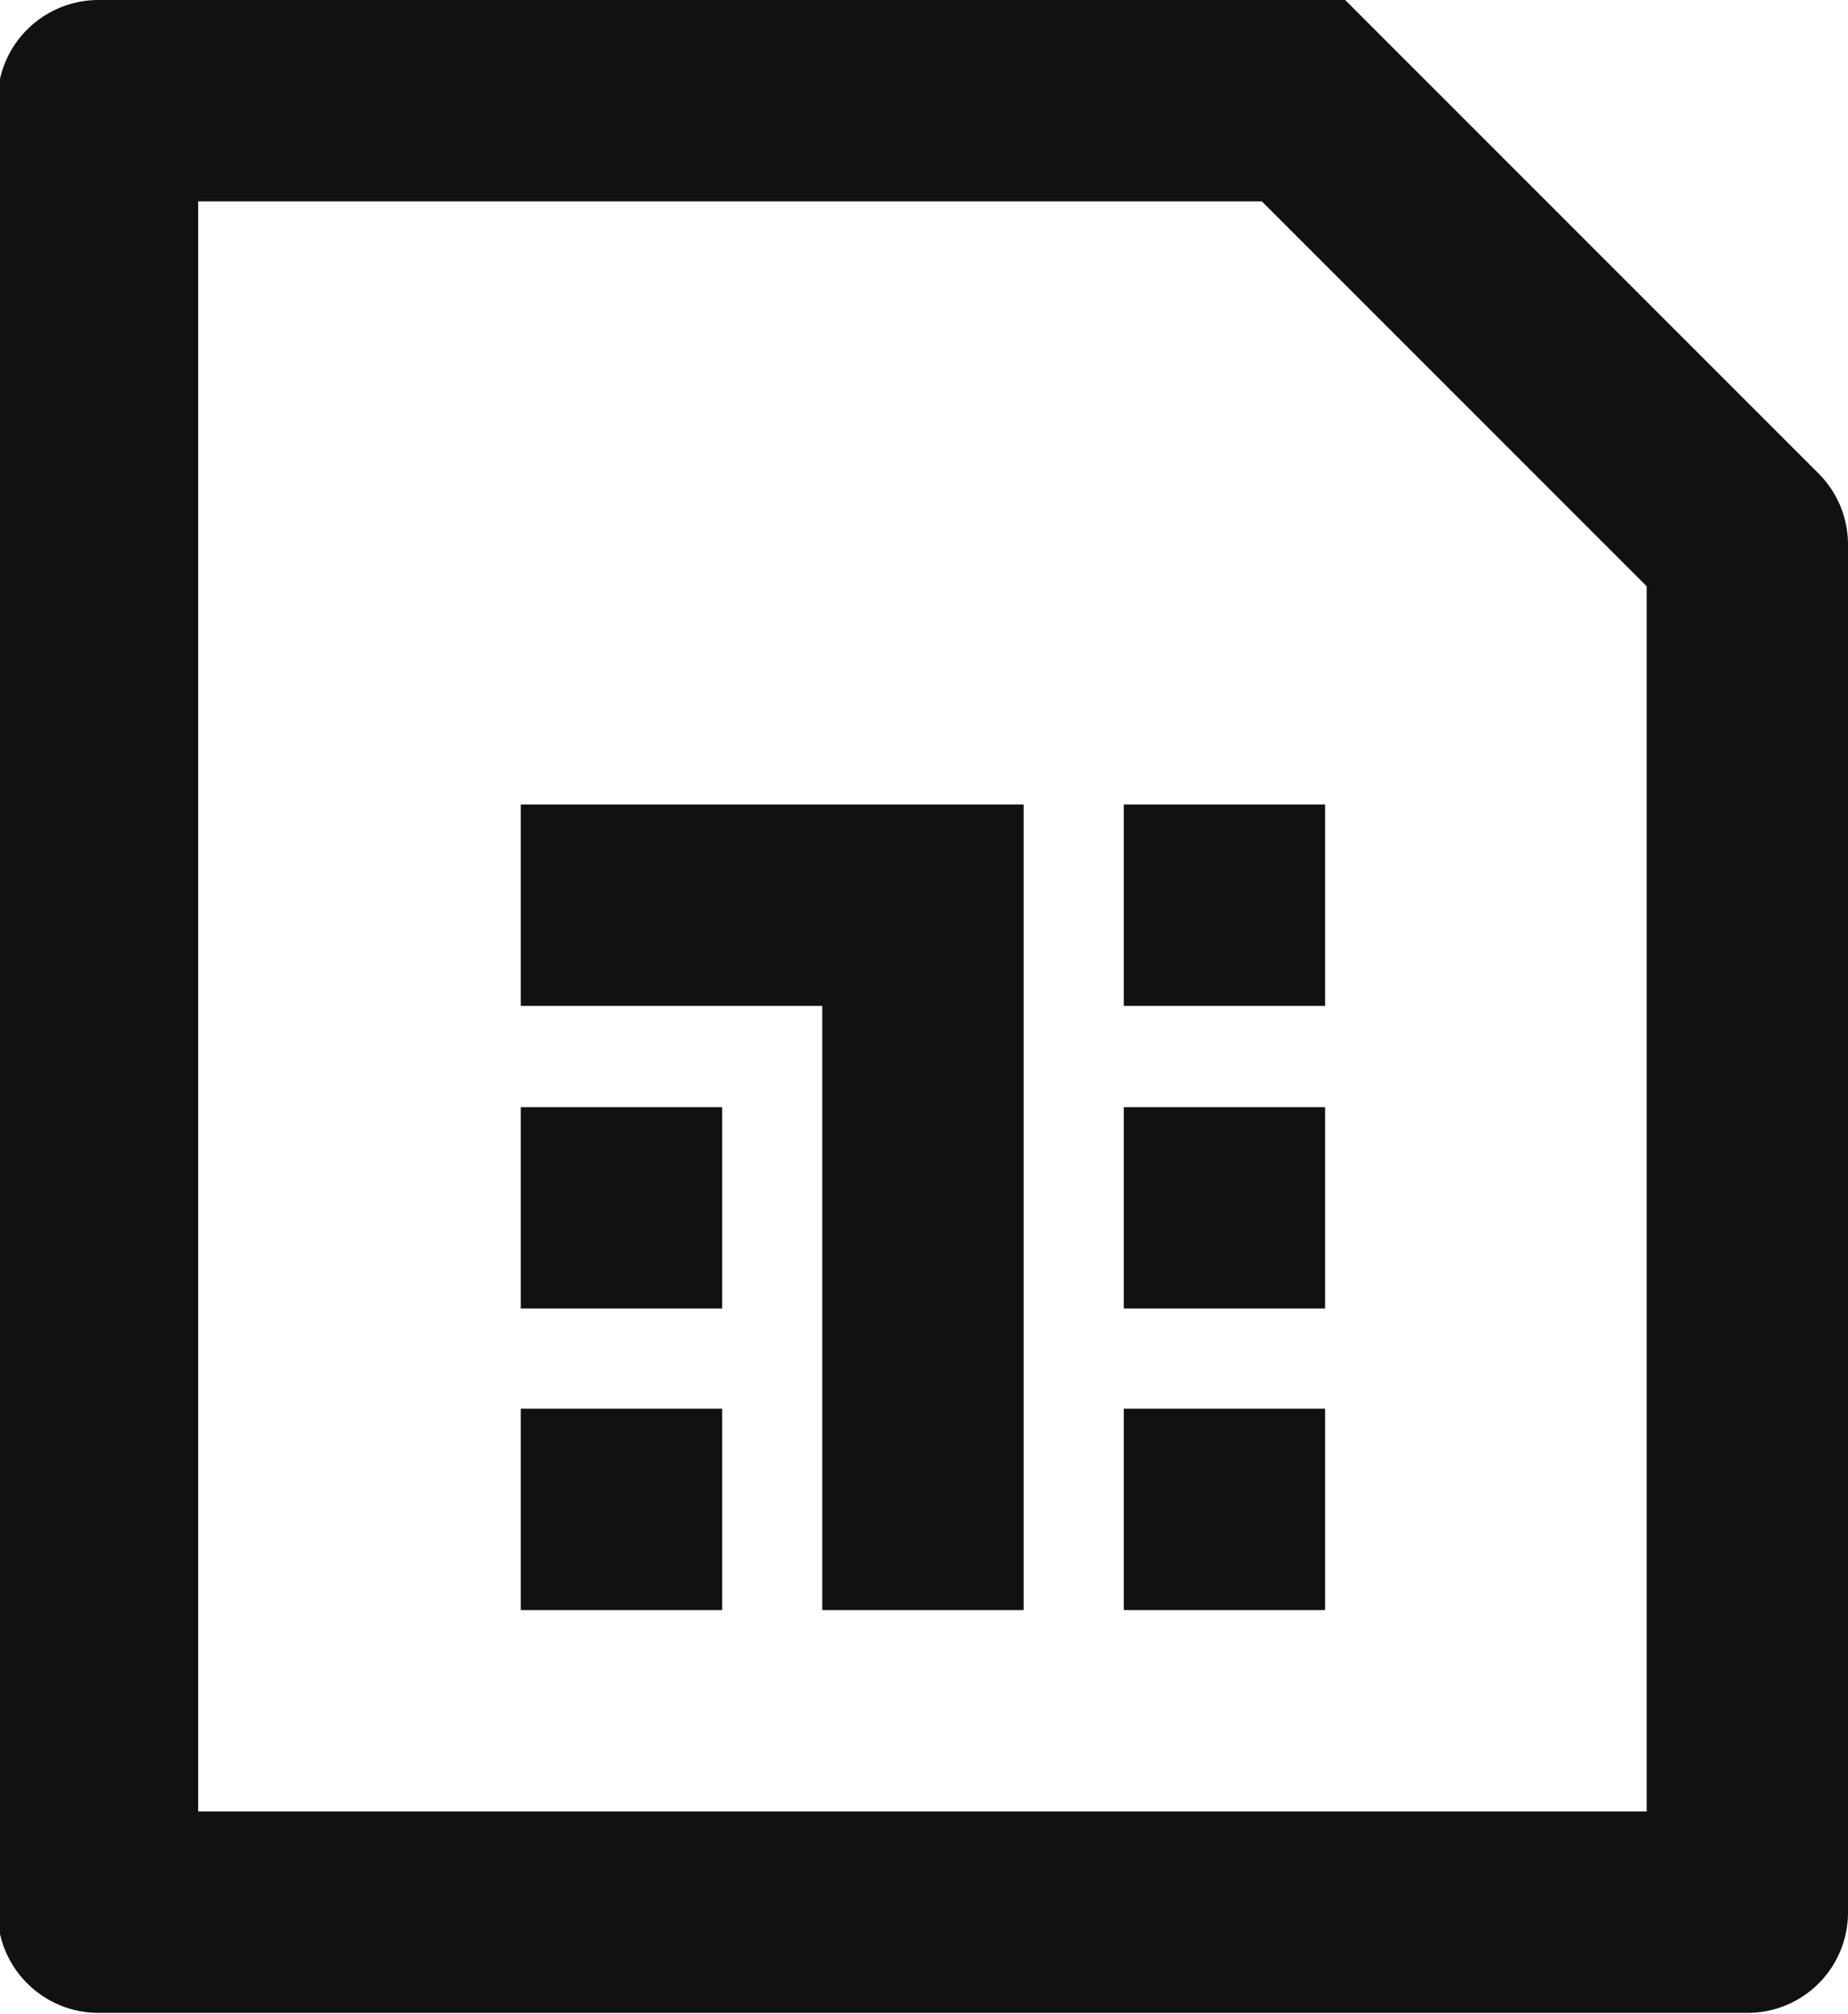 <svg xmlns="http://www.w3.org/2000/svg" width="17.53" height="19.1" viewBox="0 0 17.53 19.1">
  <defs>
    <style>
      .cls-1 {
        fill: #111;
        fill-rule: evenodd;
      }
    </style>
  </defs>
  <path id="emvicnimw4" class="cls-1" d="M1467.54,2334.1h1.91v-1.91h-1.91v1.91Zm-5.72,5.73h1.91v-1.91h-1.91v1.91Zm5.72-2.86h1.91v-1.91h-1.91v1.91Zm6.59-7.92-4.49-4.49h-11.83a0.958,0.958,0,0,0-.95.88v17.33a0.958,0.958,0,0,0,.95.88h15.65a0.952,0.952,0,0,0,.95-0.96v-12.96A0.952,0.952,0,0,0,1474.13,2329.05Zm-1.63,12.69h-13.74v-15.27h10.09l3.65,3.65v11.62Zm-4.96-1.91h1.91v-1.91h-1.91v1.91Zm-5.72-2.86h1.91v-1.91h-1.91v1.91Zm0-2.87h2.86v5.73h1.91v-7.64h-4.77v1.91Z" transform="translate(-1456.88 -2324.56)"/>
</svg>
